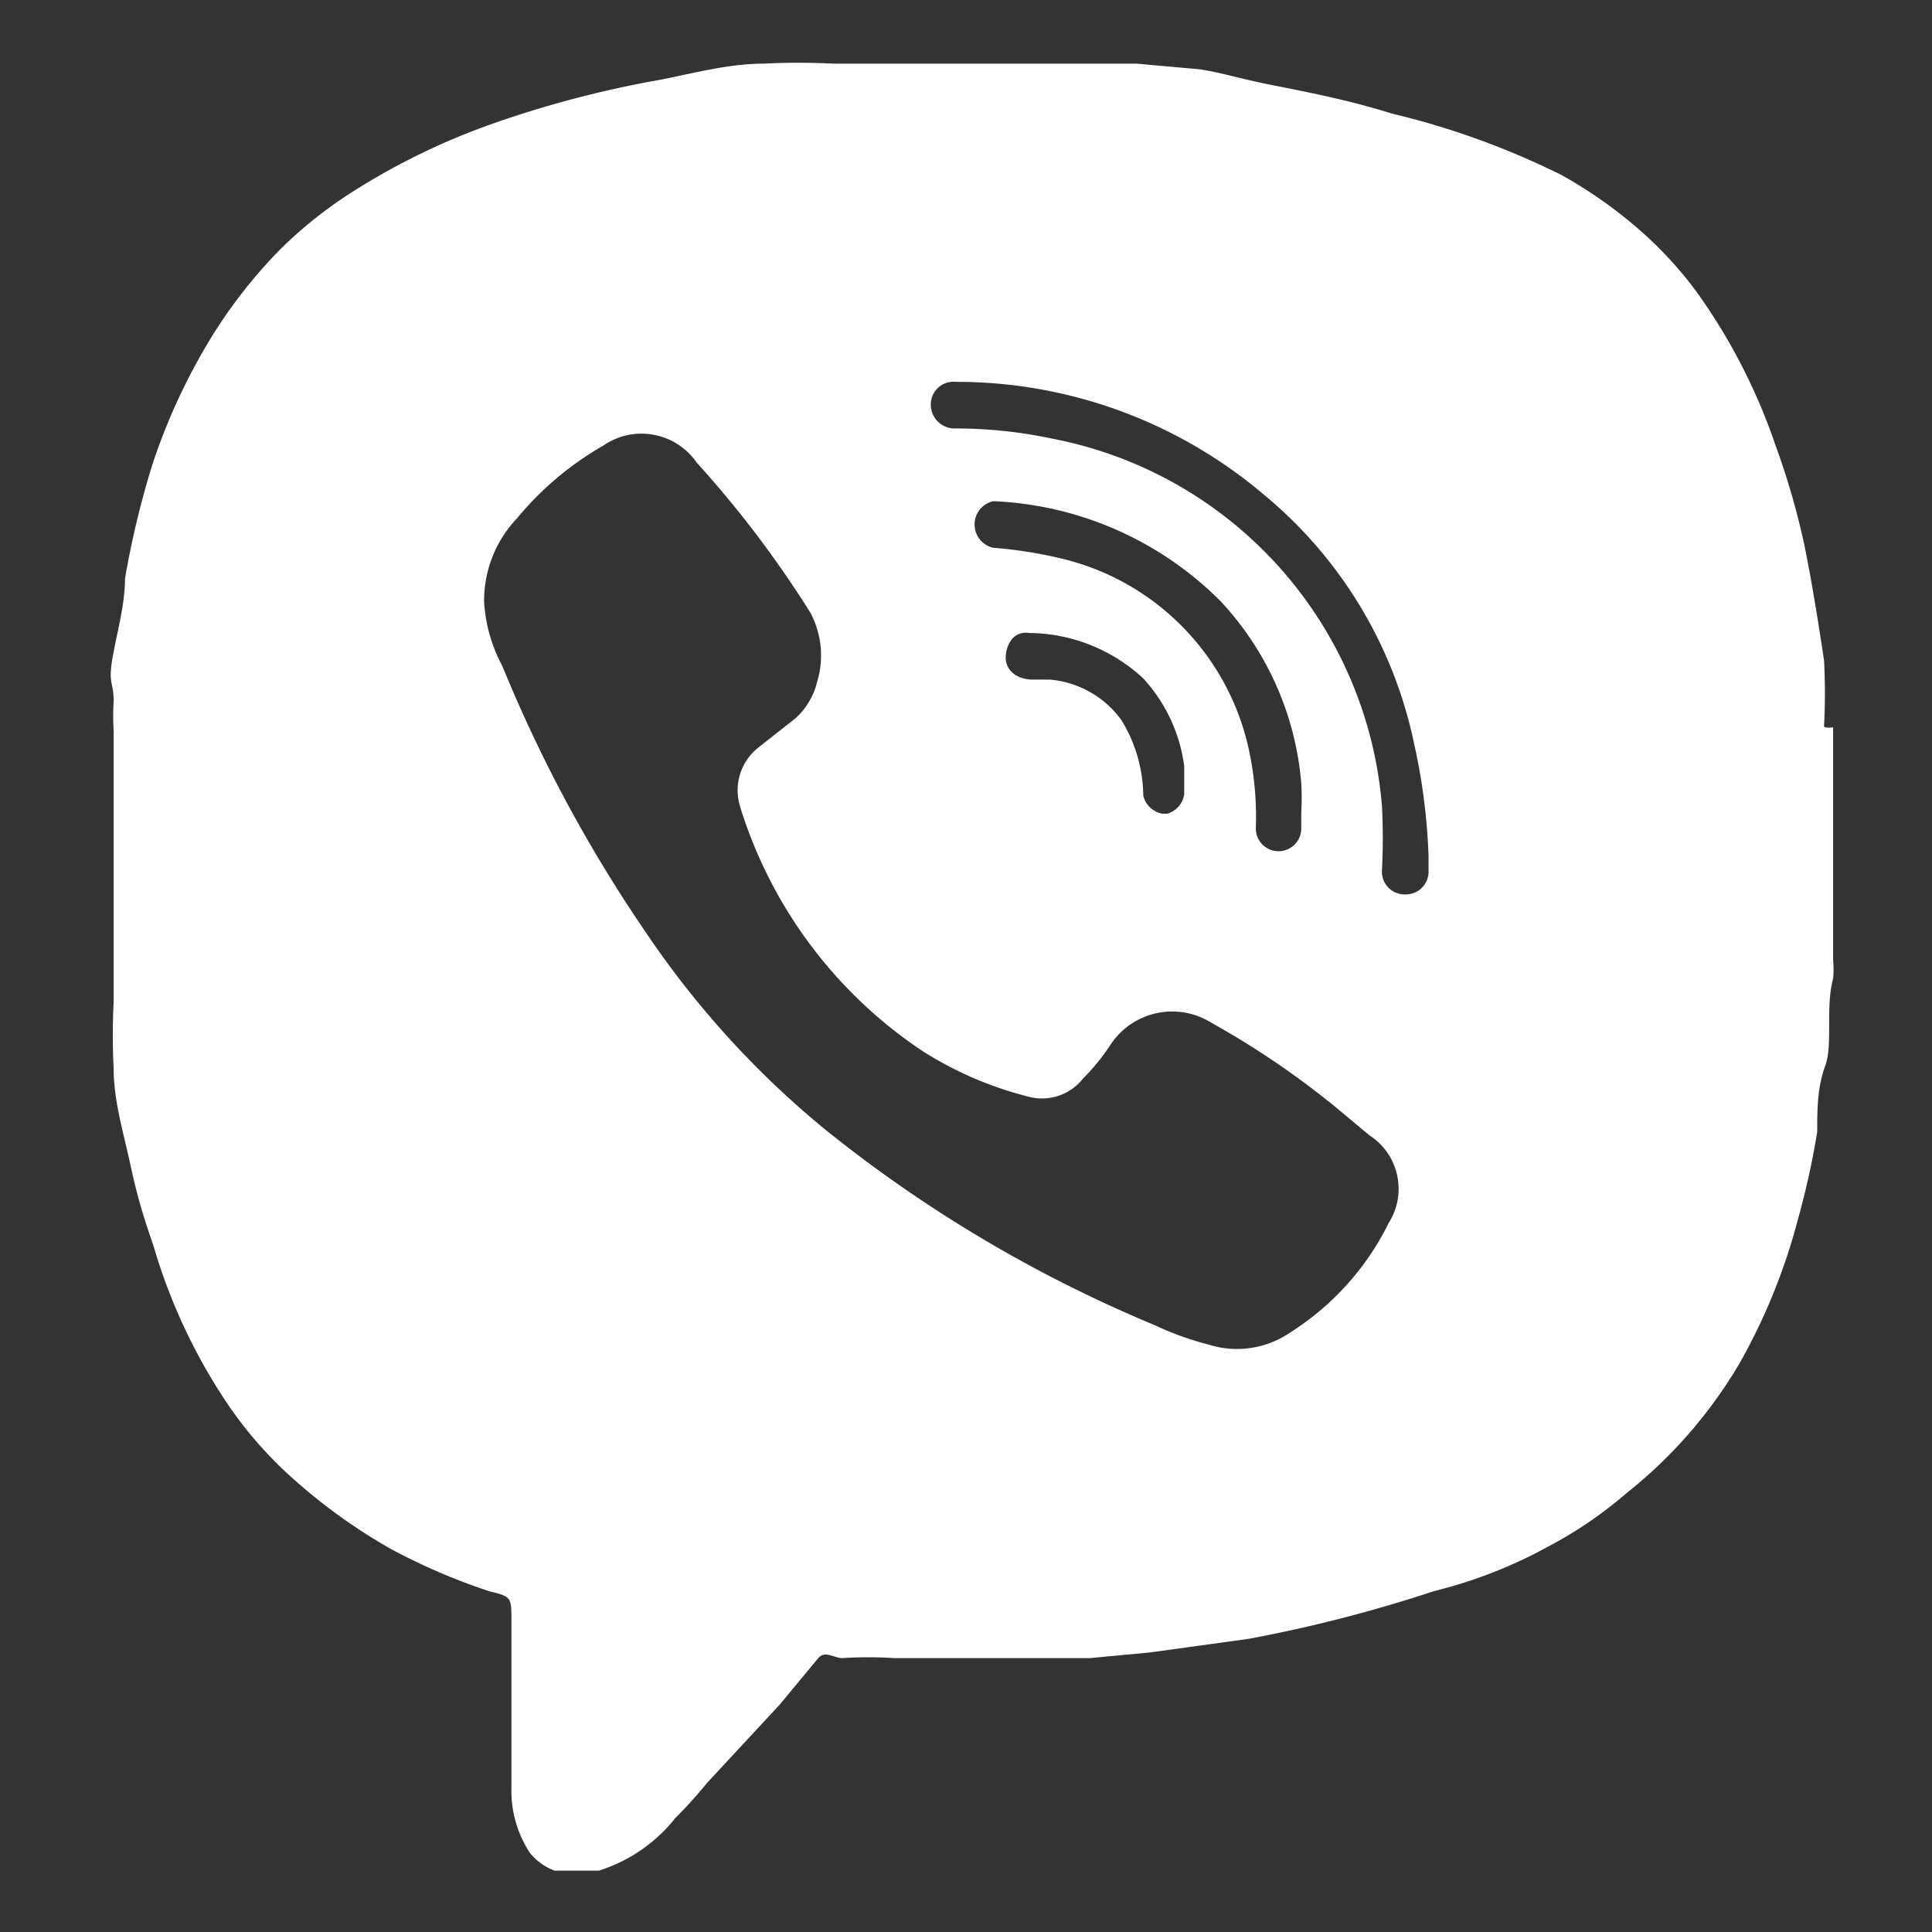 <?xml version="1.0" encoding="UTF-8"?> <svg xmlns="http://www.w3.org/2000/svg" id="Layer_1" data-name="Layer 1" viewBox="0 0 17 17"><rect x="0" y="0" width="17" height="17" fill="#333333" stroke="none"/> <defs> <style>.cls-1{fill:#fff;}</style> </defs> <title>iconsArtboard 2</title> <path class="cls-1" d="M16.05,6.39a5.46,5.46,0,0,0,0-.58c-.05-.33-.1-.65-.17-1a6.66,6.66,0,0,0-.26-.9,5.16,5.16,0,0,0-.69-1.34,3.42,3.42,0,0,0-.44-.49,4,4,0,0,0-.75-.54A7,7,0,0,0,12.25,1c-.32-.1-.64-.17-1-.24S10.8.65,10.56.61L10,.56l-.49,0s-.05,0,0,0H7.33s0,0,0,0a6,6,0,0,0-.61,0c-.3,0-.6.08-.9.14a9.32,9.32,0,0,0-1.49.39,6,6,0,0,0-1.2.58,3.81,3.81,0,0,0-.67.53A4.39,4.39,0,0,0,1.84,3a5.38,5.38,0,0,0-.5,1.09,7.92,7.92,0,0,0-.24,1c0,.23-.07.47-.11.7S1,6,1,6.17a2.26,2.26,0,0,0,0,.26s0,0,0,0V8.82s0,0,0,0a5.65,5.65,0,0,0,0,.58c0,.29.09.58.15.86s.12.47.2.7A5,5,0,0,0,2,12.35a3.53,3.53,0,0,0,.6.68,4.94,4.94,0,0,0,.84.6,5.44,5.44,0,0,0,.86.37h0c.2.05.2.05.2.26,0,.49,0,1,0,1.47a1,1,0,0,0,.16.57.5.5,0,0,0,.22.16s0,0,0,0h.39s0,0,0,0A1.39,1.39,0,0,0,5.94,16a4.12,4.12,0,0,0,.28-.31L6.86,15l.34-.41c.06-.07.14,0,.21,0h0a3.62,3.62,0,0,1,.46,0c.35,0,.7,0,1.06,0l.66,0,.53-.05.87-.12A12.52,12.52,0,0,0,12.62,14a4.13,4.13,0,0,0,1-.39,3.65,3.65,0,0,0,.69-.47,4.13,4.13,0,0,0,1-1.15,5.29,5.29,0,0,0,.51-1.26,7.08,7.08,0,0,0,.17-.77c0-.19,0-.39.07-.58s0-.51.07-.77a.86.86,0,0,0,0-.16s0-.06,0-.05v-2S16.05,6.41,16.05,6.39Zm-4.69,5.33a.83.83,0,0,1-.73.11,2.64,2.64,0,0,1-.47-.17A11.91,11.91,0,0,1,7.25,9.93,8.07,8.07,0,0,1,5.68,8.2,12.54,12.54,0,0,1,4.42,5.86a1.36,1.36,0,0,1-.16-.56,1.05,1.05,0,0,1,.29-.74,2.76,2.76,0,0,1,.76-.64.59.59,0,0,1,.82.15,9.38,9.38,0,0,1,1,1.32A.8.8,0,0,1,7.19,6,.63.63,0,0,1,7,6.32l-.33.26a.48.48,0,0,0-.16.51A4,4,0,0,0,8.12,9.25a3.19,3.19,0,0,0,.93.4.46.46,0,0,0,.48-.16,1.89,1.89,0,0,0,.25-.31A.65.65,0,0,1,10.66,9a7.46,7.46,0,0,1,1.09.74l.3.25a.56.56,0,0,1,.17.77A2.39,2.39,0,0,1,11.36,11.72Zm1.08-5.19a5.38,5.38,0,0,1,.13,1v.13a.2.2,0,0,1-.2.21.2.2,0,0,1-.21-.21,5.44,5.44,0,0,0,0-.57A3.59,3.59,0,0,0,9.26,3.86a4.09,4.09,0,0,0-.85-.09.21.21,0,0,1-.22-.21.2.2,0,0,1,.22-.2,4.18,4.18,0,0,1,2.72,1A3.86,3.86,0,0,1,12.44,6.53ZM11,6.65A2.21,2.21,0,0,0,9.32,4.91a3.88,3.88,0,0,0-.58-.09.21.21,0,0,1,0-.41,3,3,0,0,1,2,.88,2.67,2.67,0,0,1,.71,1.6,2.35,2.35,0,0,1,0,.26v.14a.2.2,0,1,1-.4,0A2.78,2.78,0,0,0,11,6.65Zm-.77.51A.21.21,0,0,1,10.06,7a1.3,1.3,0,0,0-.19-.66.87.87,0,0,0-.63-.36l-.15,0c-.15,0-.25-.09-.24-.21s.08-.22.21-.2a1.49,1.49,0,0,1,1,.4,1.41,1.41,0,0,1,.36.77l0,.25A.21.21,0,0,1,10.27,7.16Z"></path> </svg> 